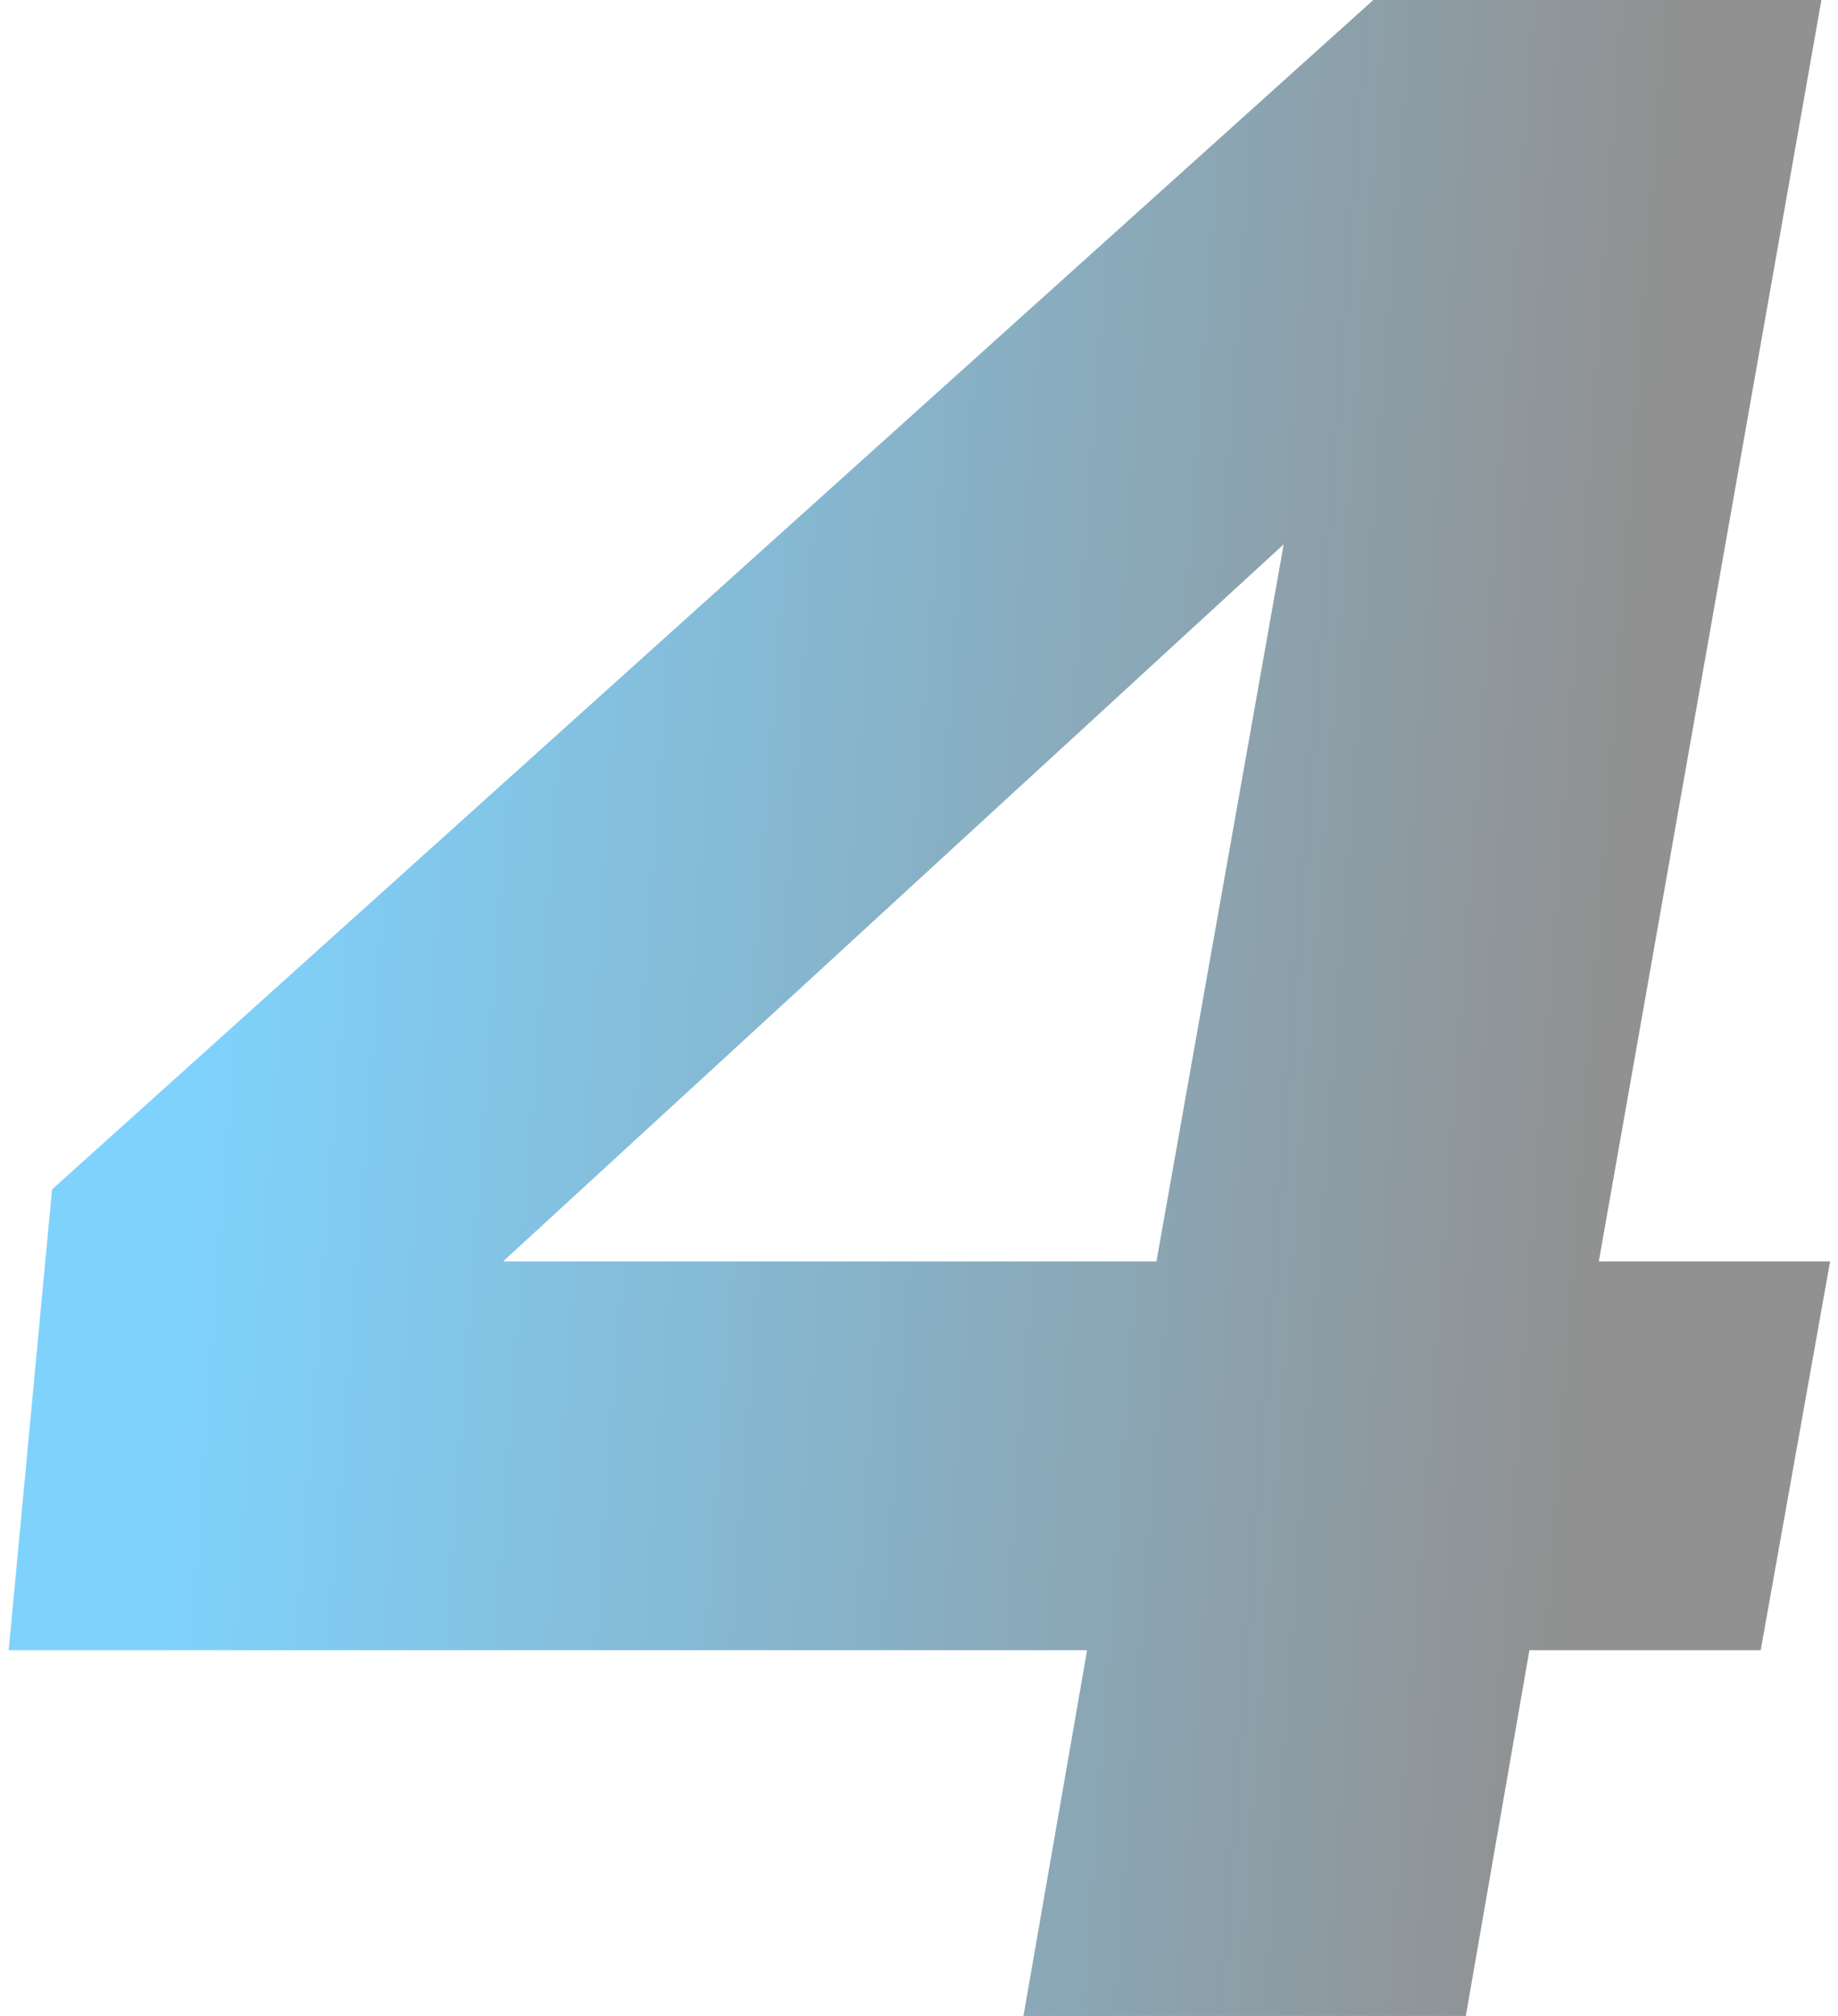 <svg width="93" height="102" viewBox="0 0 93 102" fill="none" xmlns="http://www.w3.org/2000/svg">
<path opacity="0.5" d="M92.161 0L80.897 63.823H92.6L89.089 83.494H77.386L74.168 102H51.786L55.005 83.494H0.44L2.634 60.18L69.487 0H92.161ZM58.515 63.823L64.952 27.54L25.455 63.823H58.515Z" fill="url(#paint0_linear_2595_11305)"/>
<defs>
<linearGradient id="paint0_linear_2595_11305" x1="10.44" y1="56.5" x2="80.928" y2="61.663" gradientUnits="userSpaceOnUse">
<stop stop-color="#00A5F9"/>
<stop offset="1" stop-color="#232323"/>
</linearGradient>
</defs>
</svg>
